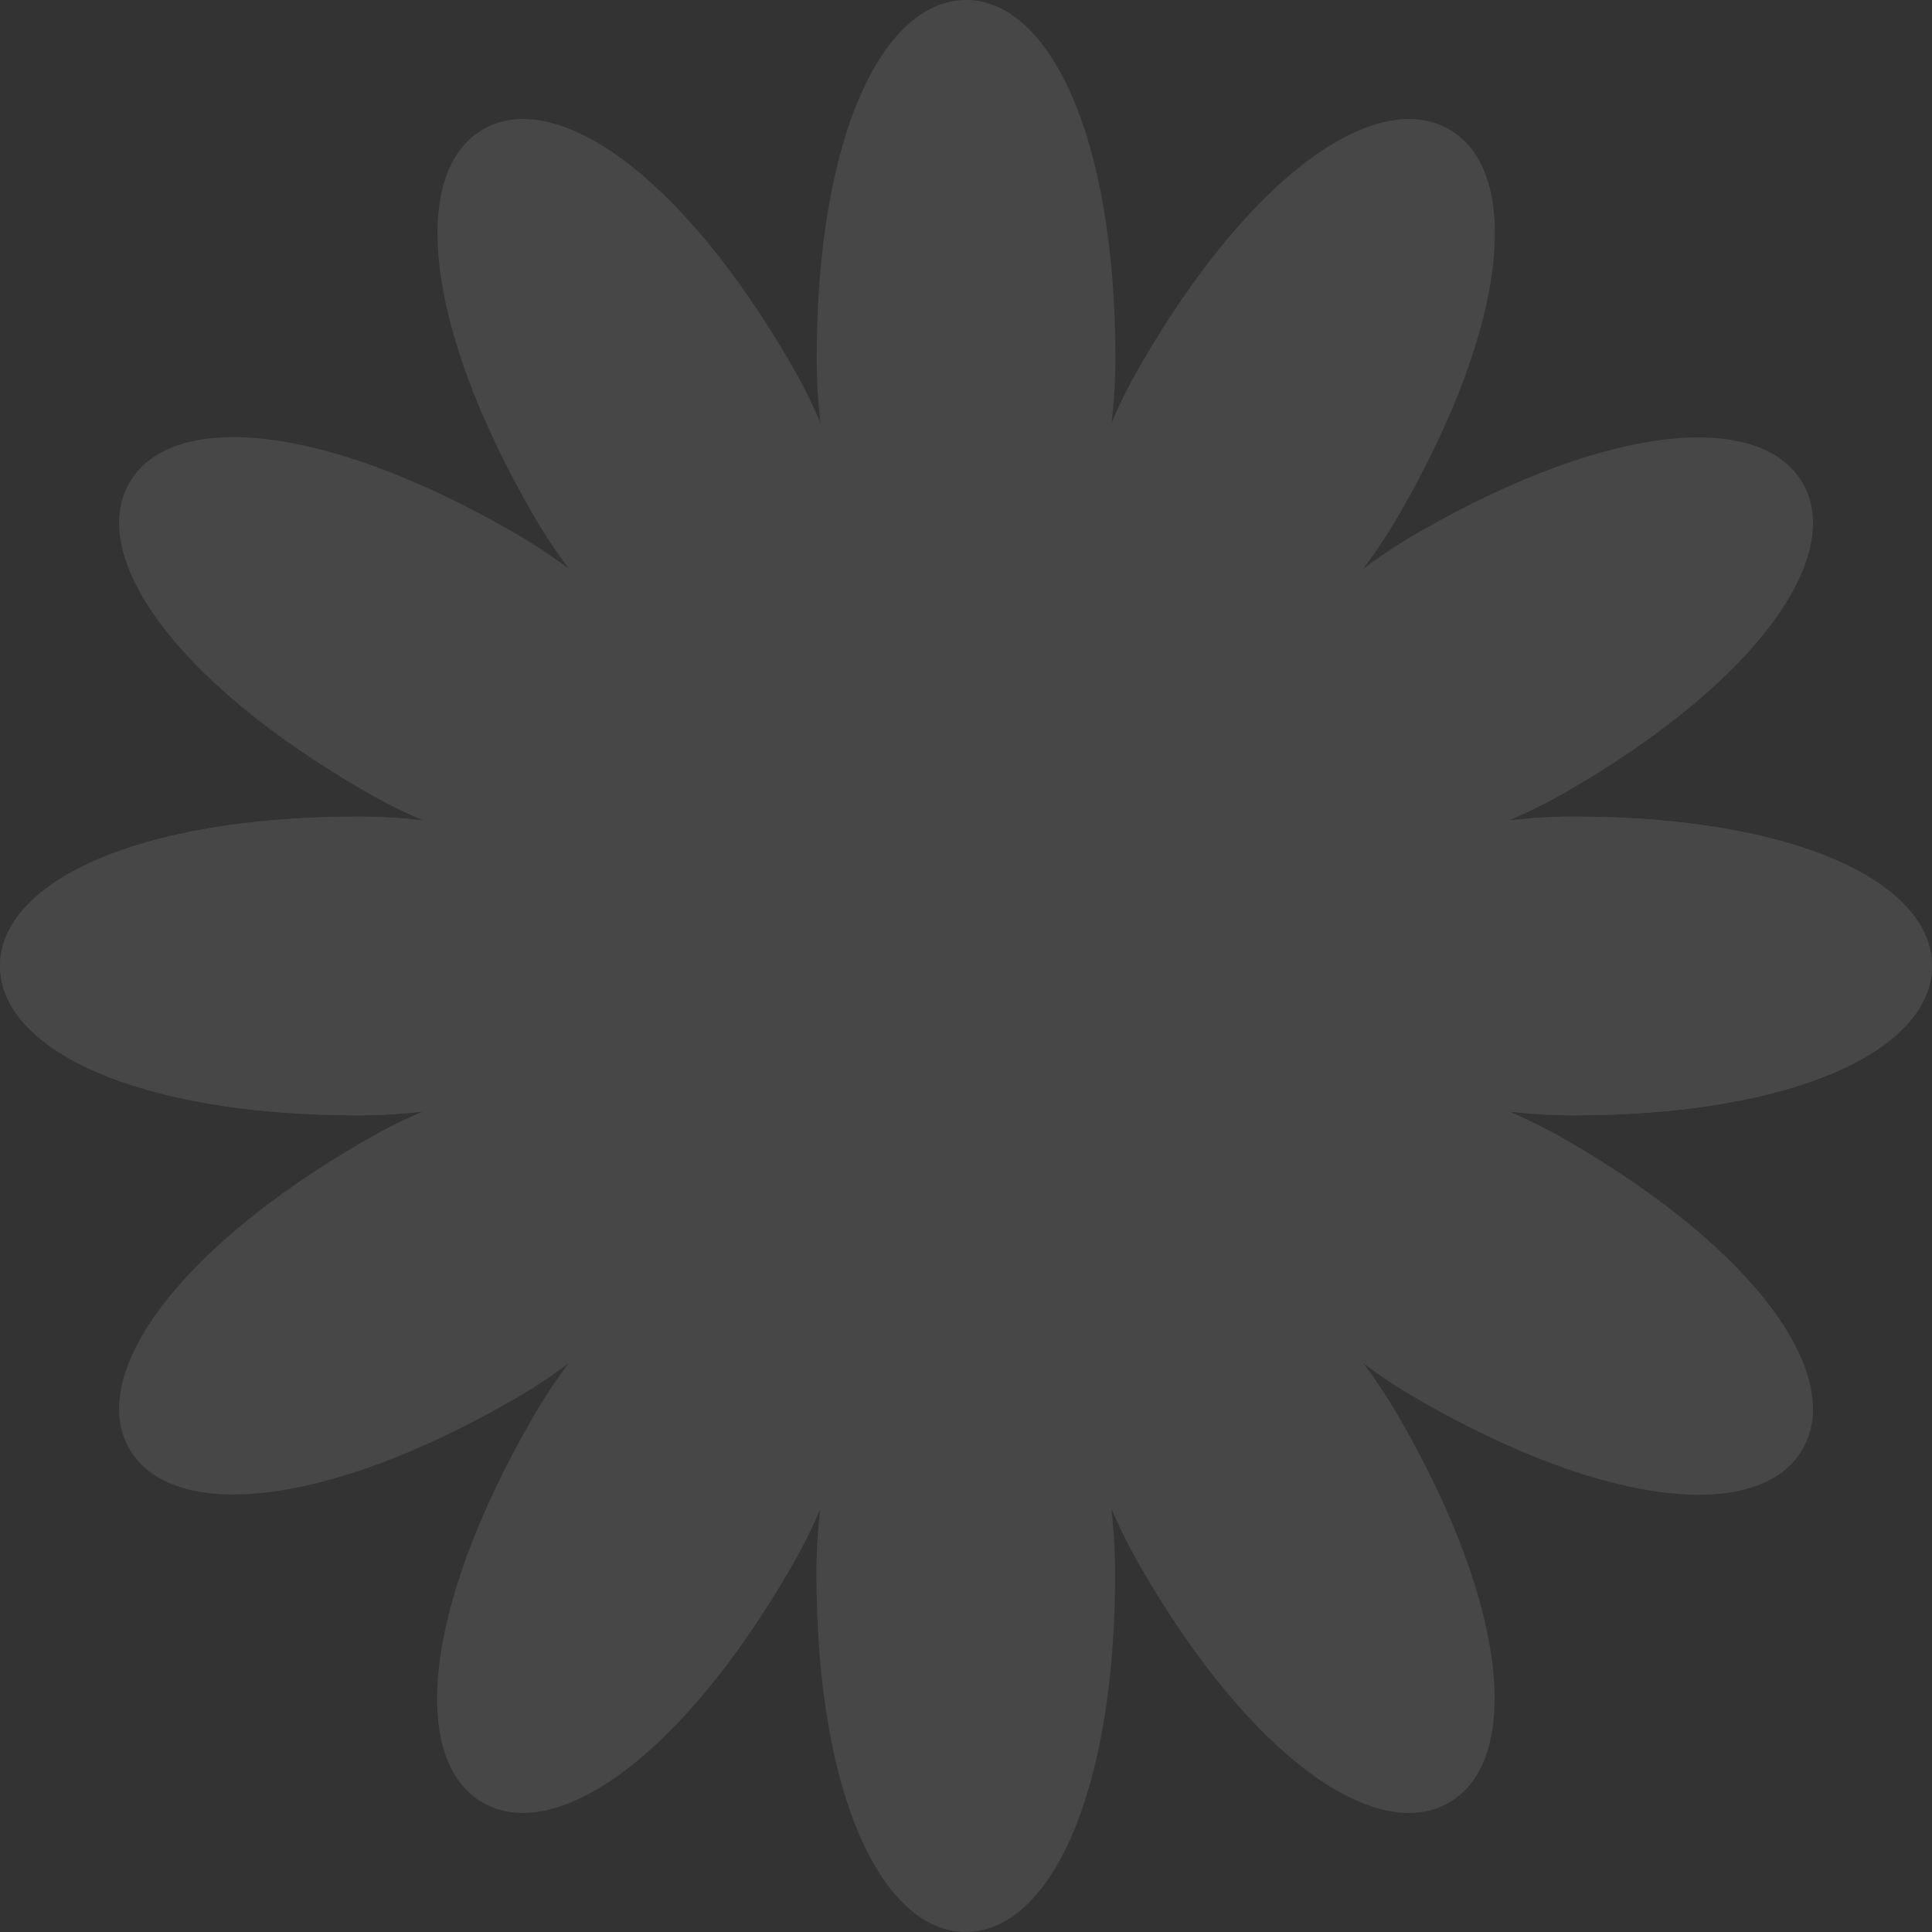<svg xmlns="http://www.w3.org/2000/svg" width="30.023" height="30.023" viewBox="0 0 30.023 30.023"><rect x="0" y="0" width="30.023" height="30.023" fill="#333333" stroke="none"/><defs><style>.a{opacity:0.1;}.b{fill:#fff;}</style></defs><g class="a" transform="translate(30.023) rotate(90)"><g transform="translate(12.69)"><path class="b" d="M444.218,313.224c0,3.486-2.321,7.048-2.321,7.048s-2.321-3.563-2.321-7.048,1.04-5.575,2.321-5.575S444.218,309.738,444.218,313.224Z" transform="translate(-439.576 -307.649)"/><path class="b" d="M439.576,325.124c0-3.486,2.321-7.048,2.321-7.048s2.321,3.563,2.321,7.048-1.04,5.575-2.321,5.575S439.576,328.61,439.576,325.124Z" transform="translate(-439.576 -300.677)"/></g><g transform="translate(6.796 1.85)"><path class="b" d="M441.551,312.586c1.742,3.019,1.514,7.265,1.514,7.265s-3.791-1.926-5.533-4.944-1.887-5.346-.778-5.989S439.807,309.567,441.551,312.586Z" transform="translate(-436.044 -308.758)"/><path class="b" d="M443.2,325.149c-1.744-3.019-1.515-7.265-1.515-7.265s3.793,1.926,5.535,4.944,1.887,5.348.778,5.989S444.943,328.168,443.2,325.149Z" transform="translate(-432.278 -302.655)"/></g><g transform="translate(1.85 6.796)"><path class="b" d="M439.229,313.209c3.019,1.742,4.944,5.535,4.944,5.535s-4.247.229-7.265-1.515-4.309-3.686-3.668-4.8S436.211,311.465,439.229,313.209Z" transform="translate(-433.08 -311.722)"/><path class="b" d="M447.15,322.9c-3.019-1.742-4.944-5.533-4.944-5.533s4.247-.229,7.265,1.514,4.309,3.688,3.668,4.8S450.169,324.642,447.15,322.9Z" transform="translate(-426.977 -307.955)"/></g><g transform="translate(0 12.69)"><path class="b" d="M437.546,315.254c3.486,0,7.048,2.321,7.048,2.321s-3.563,2.321-7.048,2.321-5.575-1.04-5.575-2.321S434.06,315.254,437.546,315.254Z" transform="translate(-431.971 -315.254)"/><path class="b" d="M449.446,319.9c-3.486,0-7.049-2.321-7.049-2.321s3.563-2.321,7.049-2.321,5.575,1.04,5.575,2.321S452.932,319.9,449.446,319.9Z" transform="translate(-424.999 -315.254)"/></g><g transform="translate(1.85 6.796)"><path class="b" d="M436.908,318.878c3.019-1.742,7.265-1.514,7.265-1.514s-1.926,3.791-4.944,5.533-5.348,1.887-5.989.778S433.889,320.622,436.908,318.878Z" transform="translate(-433.08 -307.955)"/><path class="b" d="M449.471,317.229c-3.019,1.744-7.265,1.515-7.265,1.515s1.926-3.793,4.944-5.535,5.346-1.887,5.989-.778S452.49,315.487,449.471,317.229Z" transform="translate(-426.977 -311.722)"/></g><g transform="translate(6.796 1.85)"><path class="b" d="M437.531,322.828c1.742-3.019,5.533-4.944,5.533-4.944s.229,4.247-1.514,7.265-3.688,4.309-4.8,3.668S435.787,325.847,437.531,322.828Z" transform="translate(-436.044 -302.655)"/><path class="b" d="M447.221,314.907c-1.742,3.019-5.535,4.944-5.535,4.944s-.229-4.247,1.515-7.265,3.688-4.309,4.8-3.668S448.965,311.888,447.221,314.907Z" transform="translate(-432.278 -308.758)"/></g><g transform="translate(12.69)"><path class="b" d="M439.576,325.124c0-3.486,2.321-7.048,2.321-7.048s2.321,3.563,2.321,7.048-1.04,5.575-2.321,5.575S439.576,328.61,439.576,325.124Z" transform="translate(-439.576 -300.677)"/><path class="b" d="M444.218,313.224c0,3.486-2.321,7.048-2.321,7.048s-2.321-3.563-2.321-7.048,1.04-5.575,2.321-5.575S444.218,309.738,444.218,313.224Z" transform="translate(-439.576 -307.649)"/></g><circle class="b" cx="5.364" cy="5.364" r="5.364" transform="translate(9.647 9.647)"/></g></svg>